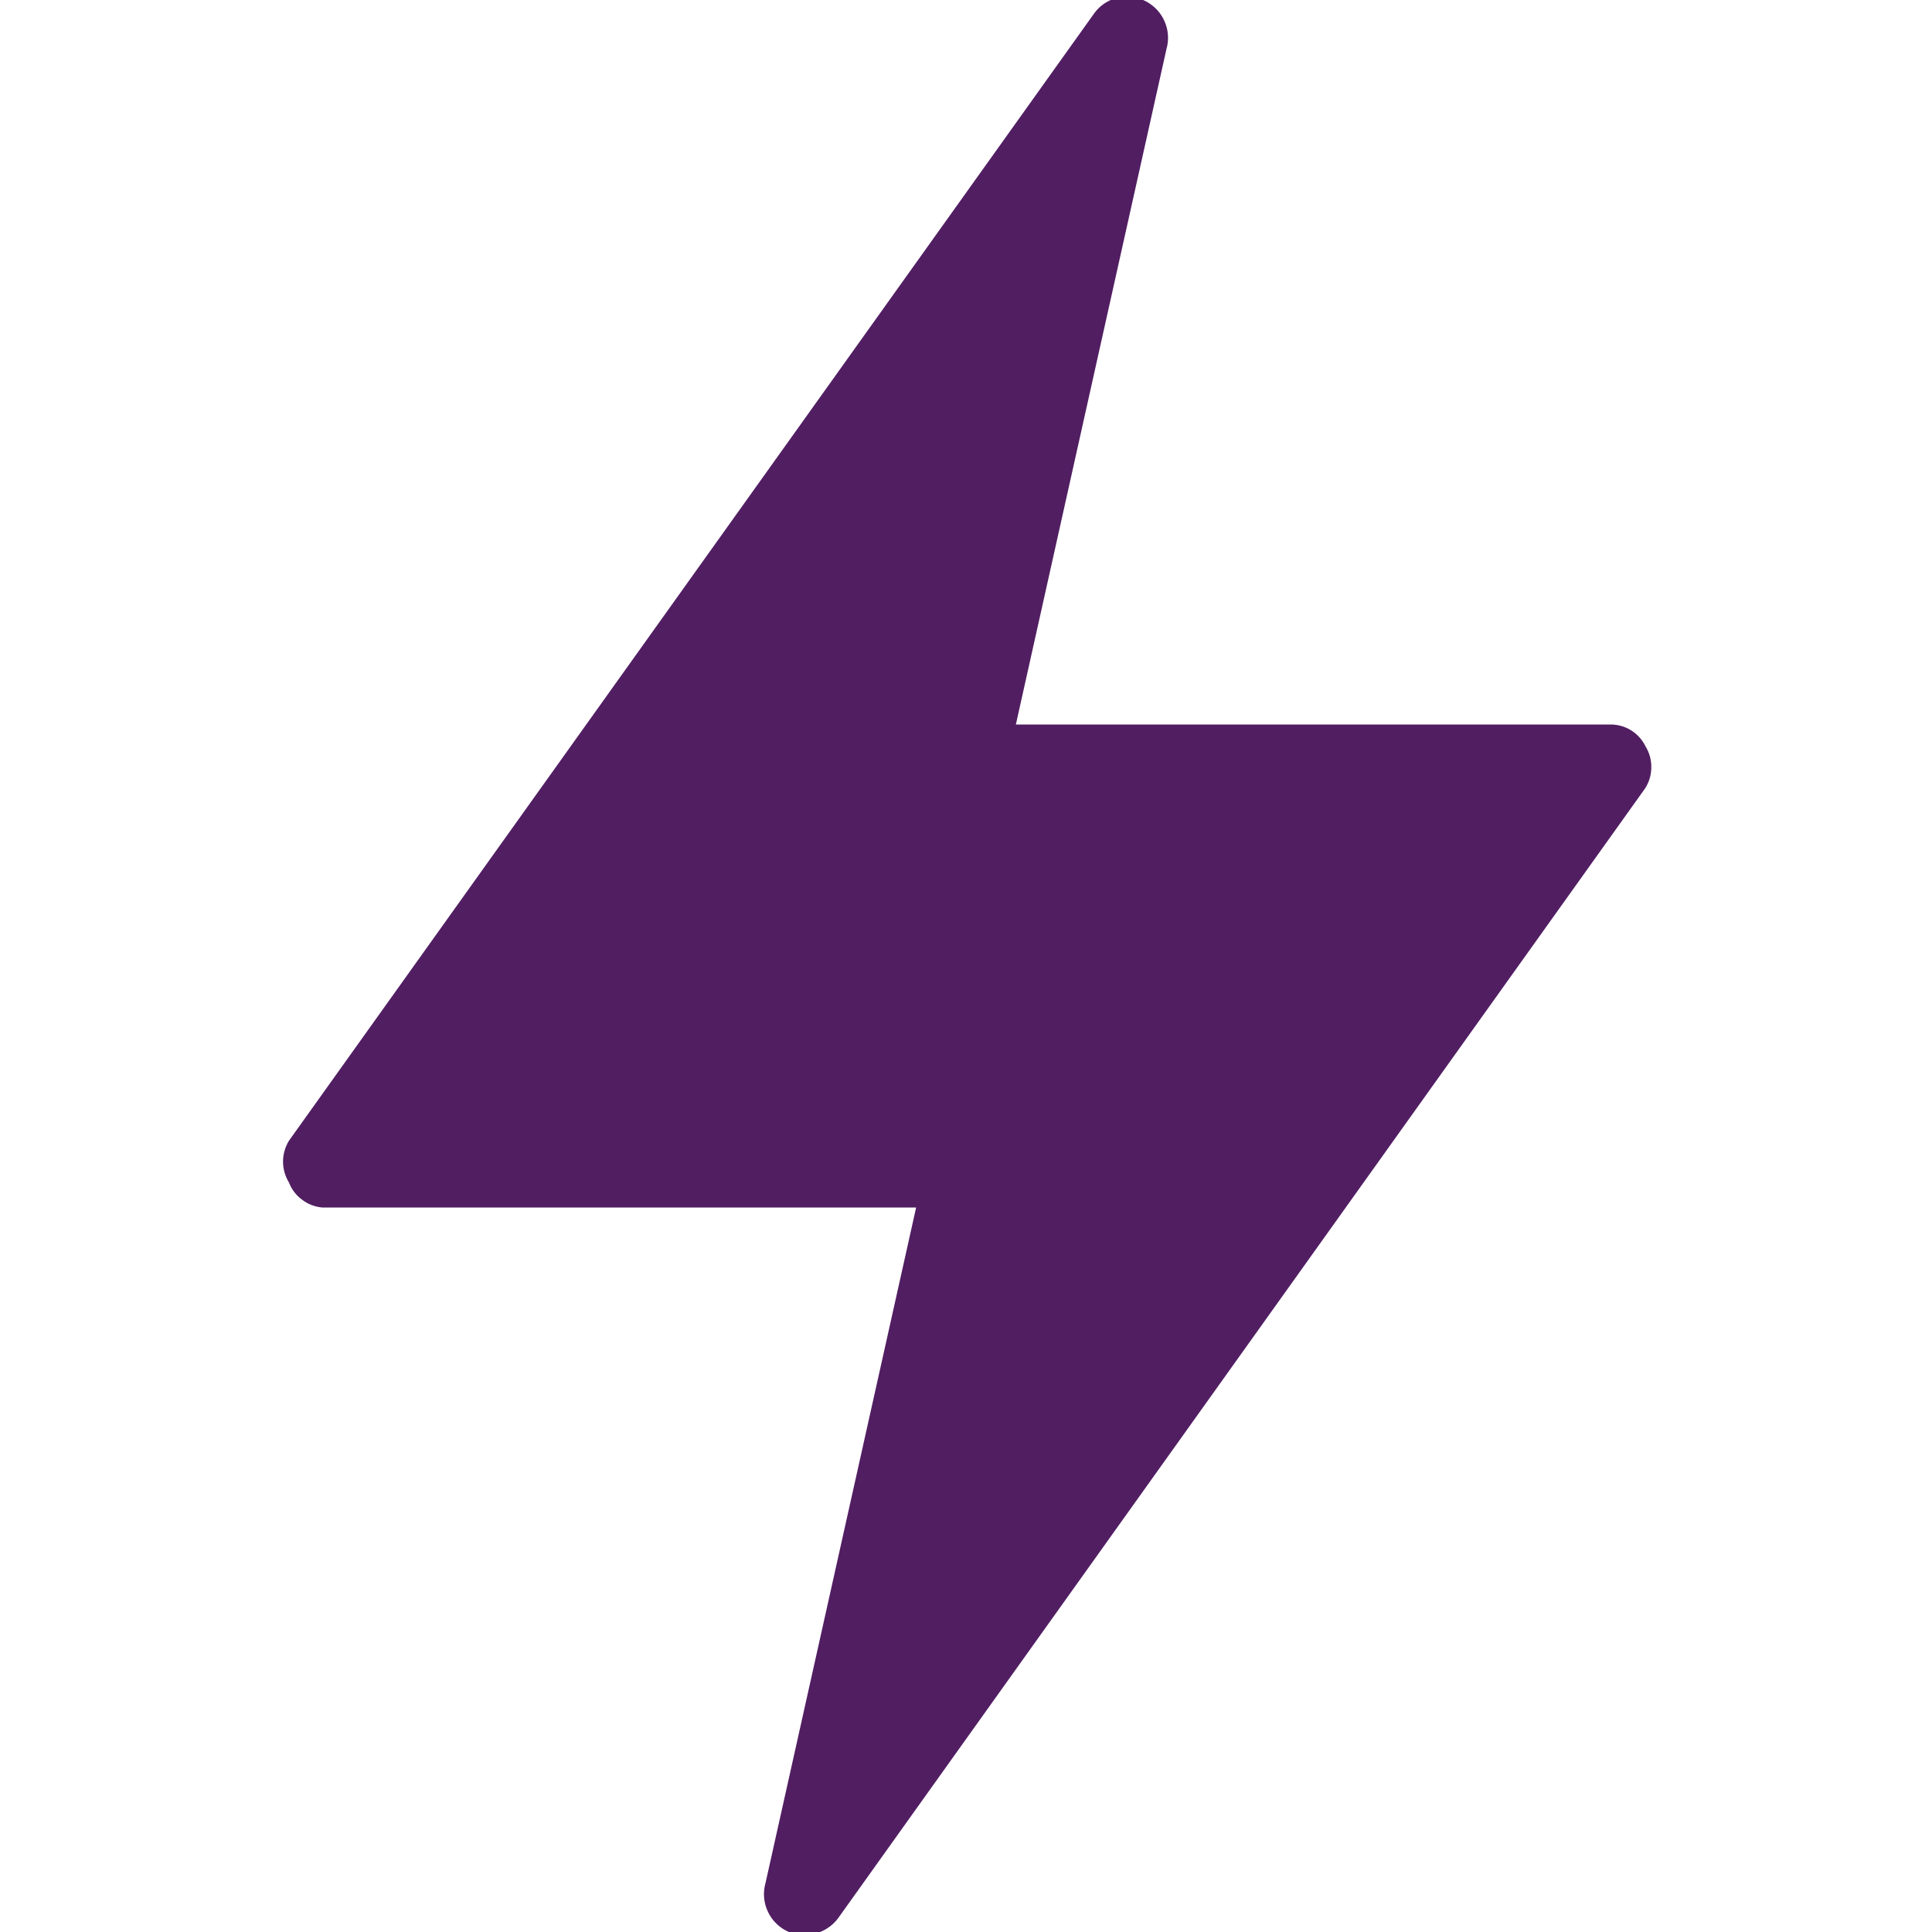 <svg width="16" height="16" viewBox="0 0 16 16" fill="none" xmlns="http://www.w3.org/2000/svg">
<g clip-path="url(#clip0_11551_24350)">
<path d="M13.627 6.18C13.6 6.125 13.558 6.079 13.506 6.047C13.454 6.015 13.394 5.999 13.333 6H8.413L9.66 0.407C9.683 0.327 9.676 0.242 9.64 0.167C9.605 0.092 9.543 0.033 9.467 -1.42865e-05C9.396 -0.031 9.317 -0.037 9.243 -0.016C9.169 0.005 9.104 0.05 9.06 0.113L2.393 9.447C2.361 9.499 2.344 9.559 2.344 9.62C2.344 9.681 2.361 9.741 2.393 9.793C2.415 9.85 2.452 9.899 2.501 9.935C2.549 9.972 2.606 9.994 2.667 10H7.587L6.34 15.593C6.317 15.673 6.324 15.758 6.36 15.833C6.395 15.908 6.457 15.967 6.533 16C6.604 16.029 6.682 16.033 6.756 16.012C6.829 15.992 6.894 15.948 6.94 15.887L13.607 6.553C13.648 6.501 13.672 6.437 13.675 6.37C13.679 6.303 13.662 6.237 13.627 6.18Z" fill="#511E62"/>
</g>
<defs>
<clipPath id="clip0_11551_24350">
<rect width="16" height="16" fill="white"/>
</clipPath>
</defs>
</svg>
